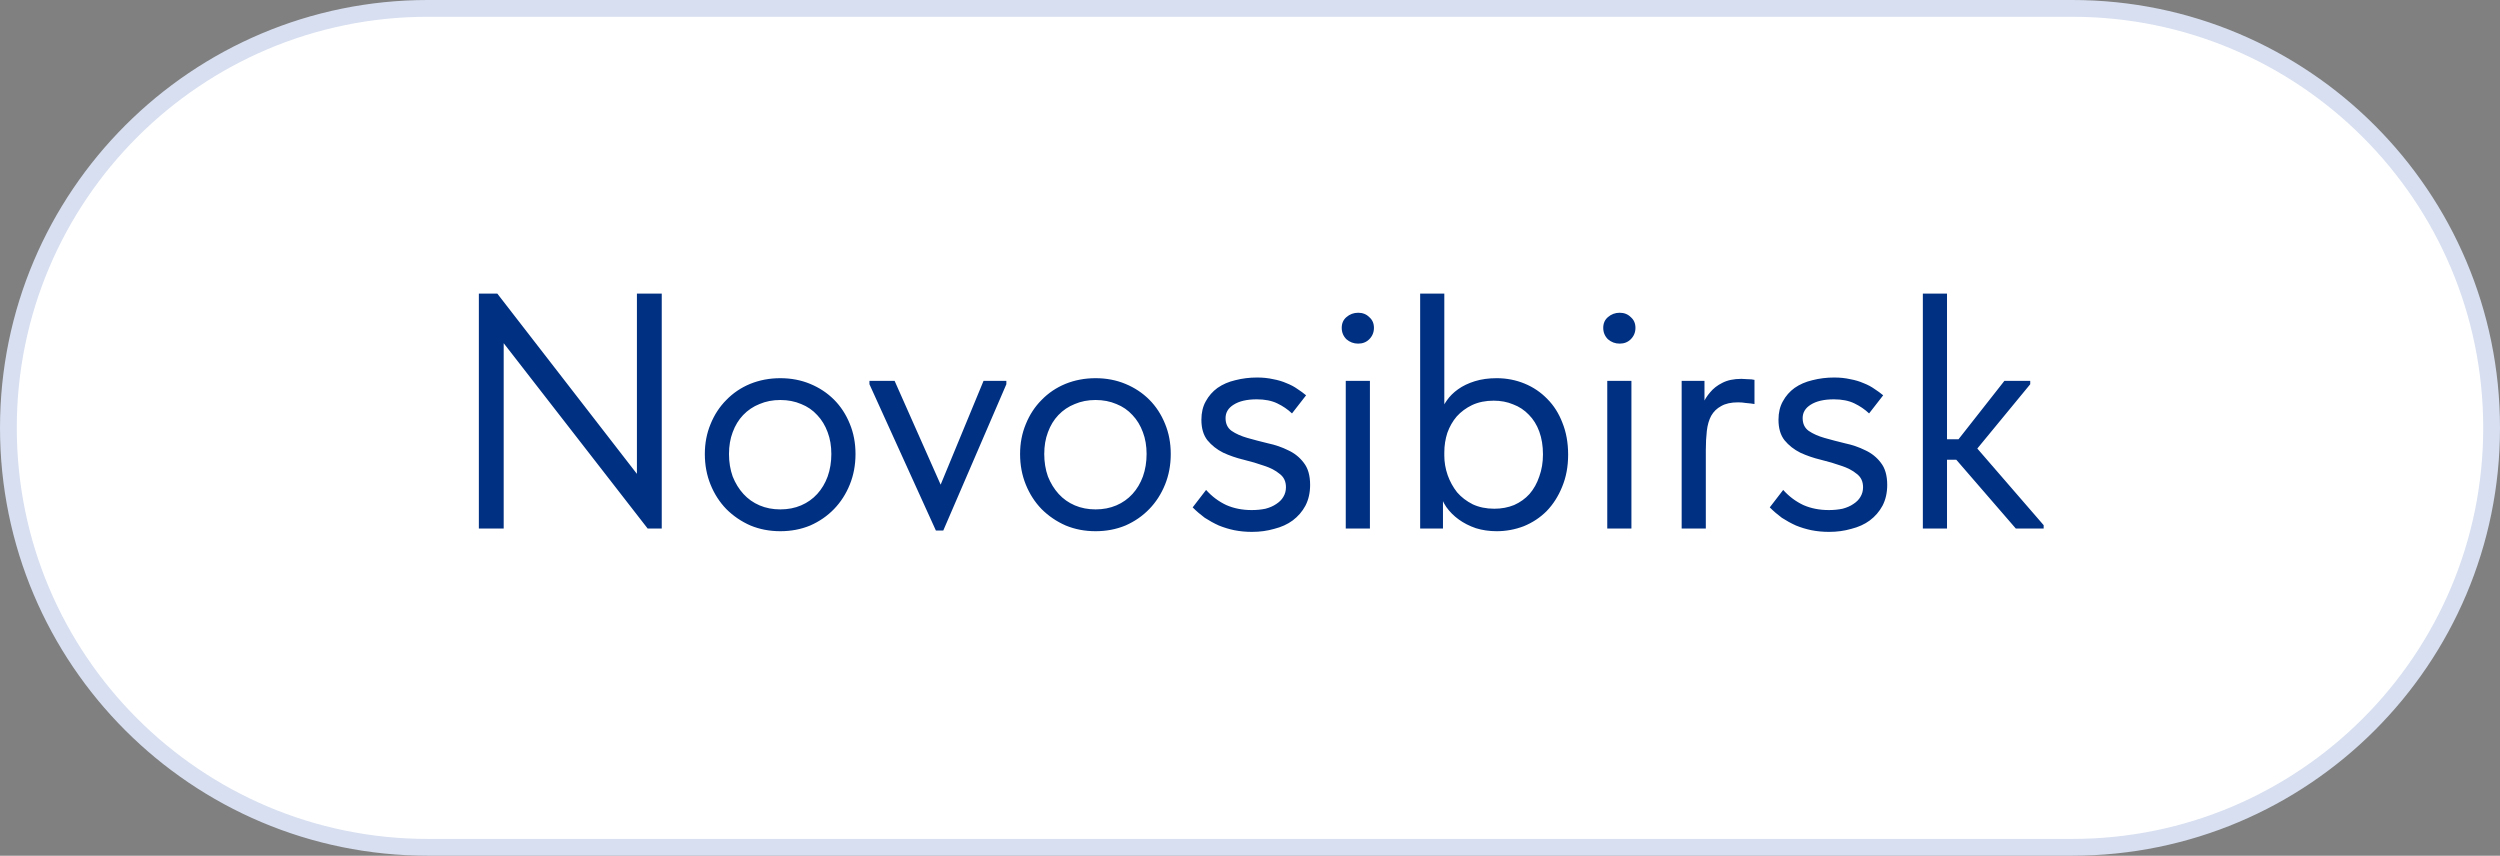 <?xml version="1.0" encoding="UTF-8"?> <svg xmlns="http://www.w3.org/2000/svg" width="149" height="51" viewBox="0 0 149 51" fill="none"><rect x="0" y="0" width="149" height="51" fill="#808080" stroke="none"/><path d="M123.5 0.5H25.5C11.693 0.5 0.5 11.693 0.5 25.5C0.5 39.307 11.693 50.5 25.5 50.5H123.5C137.307 50.5 148.5 39.307 148.5 25.5C148.5 11.693 137.307 0.5 123.5 0.5Z" fill="white"></path><path d="M123.5 0.5H25.5C11.693 0.5 0.5 11.693 0.5 25.5C0.5 39.307 11.693 50.5 25.5 50.5H123.5C137.307 50.5 148.5 39.307 148.5 25.5C148.5 11.693 137.307 0.5 123.5 0.5Z" stroke="#D7DFF0"></path><path d="M28.54 31.5V17.5H29.64L38.5 28.94H37.96V17.5H39.44V31.5H38.6L29.48 19.76H30.02V31.5H28.54ZM46.508 31.66C45.868 31.66 45.275 31.547 44.728 31.32C44.181 31.08 43.701 30.753 43.288 30.34C42.888 29.927 42.575 29.44 42.348 28.88C42.121 28.32 42.008 27.713 42.008 27.06C42.008 26.42 42.121 25.827 42.348 25.28C42.575 24.72 42.888 24.24 43.288 23.84C43.688 23.427 44.161 23.107 44.708 22.88C45.268 22.653 45.868 22.54 46.508 22.54C47.148 22.54 47.741 22.653 48.288 22.88C48.835 23.107 49.308 23.42 49.708 23.82C50.108 24.22 50.421 24.7 50.648 25.26C50.875 25.807 50.988 26.407 50.988 27.06C50.988 27.713 50.875 28.32 50.648 28.88C50.421 29.44 50.108 29.927 49.708 30.34C49.308 30.753 48.835 31.08 48.288 31.32C47.741 31.547 47.148 31.66 46.508 31.66ZM46.508 30.36C46.961 30.36 47.375 30.28 47.748 30.12C48.121 29.96 48.441 29.733 48.708 29.44C48.975 29.147 49.181 28.8 49.328 28.4C49.475 27.987 49.548 27.54 49.548 27.06C49.548 26.58 49.475 26.147 49.328 25.76C49.181 25.36 48.975 25.02 48.708 24.74C48.441 24.447 48.121 24.227 47.748 24.08C47.375 23.92 46.961 23.84 46.508 23.84C46.055 23.84 45.641 23.92 45.268 24.08C44.895 24.227 44.568 24.447 44.288 24.74C44.021 25.02 43.815 25.36 43.668 25.76C43.521 26.147 43.448 26.58 43.448 27.06C43.448 27.54 43.521 27.987 43.668 28.4C43.828 28.8 44.041 29.147 44.308 29.44C44.575 29.733 44.895 29.96 45.268 30.12C45.641 30.28 46.055 30.36 46.508 30.36ZM55.779 31.62L51.819 22.9V22.7H53.319L56.539 29.96H55.619L58.619 22.7H59.979V22.9L56.219 31.62H55.779ZM65.297 31.66C64.657 31.66 64.064 31.547 63.517 31.32C62.97 31.08 62.49 30.753 62.077 30.34C61.677 29.927 61.364 29.44 61.137 28.88C60.91 28.32 60.797 27.713 60.797 27.06C60.797 26.42 60.91 25.827 61.137 25.28C61.364 24.72 61.677 24.24 62.077 23.84C62.477 23.427 62.95 23.107 63.497 22.88C64.057 22.653 64.657 22.54 65.297 22.54C65.937 22.54 66.53 22.653 67.077 22.88C67.624 23.107 68.097 23.42 68.497 23.82C68.897 24.22 69.21 24.7 69.437 25.26C69.664 25.807 69.777 26.407 69.777 27.06C69.777 27.713 69.664 28.32 69.437 28.88C69.21 29.44 68.897 29.927 68.497 30.34C68.097 30.753 67.624 31.08 67.077 31.32C66.53 31.547 65.937 31.66 65.297 31.66ZM65.297 30.36C65.75 30.36 66.164 30.28 66.537 30.12C66.91 29.96 67.23 29.733 67.497 29.44C67.764 29.147 67.97 28.8 68.117 28.4C68.264 27.987 68.337 27.54 68.337 27.06C68.337 26.58 68.264 26.147 68.117 25.76C67.97 25.36 67.764 25.02 67.497 24.74C67.23 24.447 66.91 24.227 66.537 24.08C66.164 23.92 65.75 23.84 65.297 23.84C64.844 23.84 64.43 23.92 64.057 24.08C63.684 24.227 63.357 24.447 63.077 24.74C62.81 25.02 62.604 25.36 62.457 25.76C62.31 26.147 62.237 26.58 62.237 27.06C62.237 27.54 62.31 27.987 62.457 28.4C62.617 28.8 62.83 29.147 63.097 29.44C63.364 29.733 63.684 29.96 64.057 30.12C64.43 30.28 64.844 30.36 65.297 30.36ZM74.623 31.7C74.25 31.7 73.897 31.667 73.563 31.6C73.243 31.533 72.937 31.44 72.643 31.32C72.35 31.187 72.07 31.033 71.803 30.86C71.55 30.673 71.31 30.467 71.083 30.24L71.883 29.2C72.23 29.587 72.63 29.887 73.083 30.1C73.537 30.3 74.043 30.4 74.603 30.4C74.897 30.4 75.17 30.373 75.423 30.32C75.677 30.253 75.89 30.16 76.063 30.04C76.25 29.92 76.39 29.78 76.483 29.62C76.59 29.447 76.643 29.253 76.643 29.04C76.643 28.693 76.517 28.427 76.263 28.24C76.023 28.04 75.717 27.88 75.343 27.76C74.97 27.627 74.563 27.507 74.123 27.4C73.683 27.293 73.277 27.153 72.903 26.98C72.53 26.793 72.217 26.547 71.963 26.24C71.723 25.933 71.603 25.527 71.603 25.02C71.603 24.593 71.69 24.227 71.863 23.92C72.037 23.6 72.27 23.333 72.563 23.12C72.87 22.907 73.223 22.753 73.623 22.66C74.037 22.553 74.47 22.5 74.923 22.5C75.27 22.5 75.59 22.533 75.883 22.6C76.177 22.653 76.443 22.733 76.683 22.84C76.923 22.933 77.137 23.047 77.323 23.18C77.51 23.3 77.683 23.427 77.843 23.56L77.003 24.64C76.75 24.4 76.457 24.2 76.123 24.04C75.79 23.88 75.383 23.8 74.903 23.8C74.317 23.8 73.857 23.907 73.523 24.12C73.203 24.32 73.043 24.587 73.043 24.92C73.043 25.253 73.163 25.507 73.403 25.68C73.657 25.853 73.97 25.993 74.343 26.1C74.717 26.207 75.123 26.313 75.563 26.42C76.003 26.513 76.41 26.653 76.783 26.84C77.157 27.013 77.463 27.26 77.703 27.58C77.957 27.9 78.083 28.34 78.083 28.9C78.083 29.367 77.99 29.78 77.803 30.14C77.617 30.487 77.363 30.78 77.043 31.02C76.737 31.247 76.37 31.413 75.943 31.52C75.53 31.64 75.09 31.7 74.623 31.7ZM80.207 31.5V22.7H81.647V31.5H80.207ZM80.947 20.48C80.68 20.48 80.447 20.393 80.247 20.22C80.06 20.033 79.967 19.807 79.967 19.54C79.967 19.273 80.06 19.06 80.247 18.9C80.447 18.727 80.68 18.64 80.947 18.64C81.214 18.64 81.434 18.727 81.607 18.9C81.794 19.06 81.887 19.273 81.887 19.54C81.887 19.807 81.794 20.033 81.607 20.22C81.434 20.393 81.214 20.48 80.947 20.48ZM86.001 31.5H84.641V25.32V25.18V17.5H86.081V25.18V25.32V28.98L86.001 29.28V31.5ZM89.201 31.66C88.761 31.66 88.347 31.6 87.961 31.48C87.574 31.347 87.234 31.173 86.941 30.96C86.647 30.747 86.401 30.5 86.201 30.22C86.001 29.927 85.867 29.613 85.801 29.28V27.16H86.081C86.081 27.547 86.147 27.933 86.281 28.32C86.414 28.693 86.601 29.033 86.841 29.34C87.094 29.633 87.407 29.873 87.781 30.06C88.154 30.233 88.581 30.32 89.061 30.32C89.487 30.32 89.881 30.247 90.241 30.1C90.601 29.94 90.907 29.72 91.161 29.44C91.414 29.147 91.607 28.8 91.741 28.4C91.887 28 91.961 27.56 91.961 27.08C91.961 26.573 91.887 26.12 91.741 25.72C91.594 25.32 91.387 24.987 91.121 24.72C90.854 24.44 90.541 24.233 90.181 24.1C89.834 23.953 89.447 23.88 89.021 23.88C88.541 23.88 88.114 23.967 87.741 24.14C87.381 24.313 87.074 24.54 86.821 24.82C86.581 25.1 86.394 25.427 86.261 25.8C86.141 26.173 86.081 26.56 86.081 26.96H85.901V24.6C85.941 24.36 86.047 24.12 86.221 23.88C86.394 23.627 86.621 23.4 86.901 23.2C87.181 23 87.514 22.84 87.901 22.72C88.287 22.6 88.721 22.54 89.201 22.54C89.787 22.54 90.341 22.647 90.861 22.86C91.381 23.073 91.834 23.38 92.221 23.78C92.607 24.167 92.907 24.64 93.121 25.2C93.347 25.76 93.461 26.393 93.461 27.1C93.461 27.807 93.341 28.447 93.101 29.02C92.874 29.58 92.567 30.06 92.181 30.46C91.794 30.847 91.341 31.147 90.821 31.36C90.301 31.56 89.761 31.66 89.201 31.66ZM95.793 31.5V22.7H97.233V31.5H95.793ZM96.533 20.48C96.266 20.48 96.033 20.393 95.833 20.22C95.646 20.033 95.553 19.807 95.553 19.54C95.553 19.273 95.646 19.06 95.833 18.9C96.033 18.727 96.266 18.64 96.533 18.64C96.8 18.64 97.02 18.727 97.193 18.9C97.38 19.06 97.473 19.273 97.473 19.54C97.473 19.807 97.38 20.033 97.193 20.22C97.02 20.393 96.8 20.48 96.533 20.48ZM103.787 22.58C103.893 22.58 104.02 22.587 104.167 22.6C104.327 22.6 104.46 22.613 104.567 22.64V24.08C104.407 24.053 104.24 24.033 104.067 24.02C103.907 23.993 103.747 23.98 103.587 23.98C103.173 23.98 102.84 24.053 102.587 24.2C102.333 24.333 102.133 24.527 101.987 24.78C101.853 25.033 101.767 25.333 101.727 25.68C101.687 26.027 101.667 26.407 101.667 26.82V31.5H100.227V22.7H101.587V25.32L101.287 24.72C101.327 24.533 101.393 24.32 101.487 24.08C101.593 23.827 101.74 23.593 101.927 23.38C102.113 23.153 102.353 22.967 102.647 22.82C102.953 22.66 103.333 22.58 103.787 22.58ZM109.018 31.7C108.645 31.7 108.291 31.667 107.958 31.6C107.638 31.533 107.331 31.44 107.038 31.32C106.745 31.187 106.465 31.033 106.198 30.86C105.945 30.673 105.705 30.467 105.478 30.24L106.278 29.2C106.625 29.587 107.025 29.887 107.478 30.1C107.931 30.3 108.438 30.4 108.998 30.4C109.291 30.4 109.565 30.373 109.818 30.32C110.071 30.253 110.285 30.16 110.458 30.04C110.645 29.92 110.785 29.78 110.878 29.62C110.985 29.447 111.038 29.253 111.038 29.04C111.038 28.693 110.911 28.427 110.658 28.24C110.418 28.04 110.111 27.88 109.738 27.76C109.365 27.627 108.958 27.507 108.518 27.4C108.078 27.293 107.671 27.153 107.298 26.98C106.925 26.793 106.611 26.547 106.358 26.24C106.118 25.933 105.998 25.527 105.998 25.02C105.998 24.593 106.085 24.227 106.258 23.92C106.431 23.6 106.665 23.333 106.958 23.12C107.265 22.907 107.618 22.753 108.018 22.66C108.431 22.553 108.865 22.5 109.318 22.5C109.665 22.5 109.985 22.533 110.278 22.6C110.571 22.653 110.838 22.733 111.078 22.84C111.318 22.933 111.531 23.047 111.718 23.18C111.905 23.3 112.078 23.427 112.238 23.56L111.398 24.64C111.145 24.4 110.851 24.2 110.518 24.04C110.185 23.88 109.778 23.8 109.298 23.8C108.711 23.8 108.251 23.907 107.918 24.12C107.598 24.32 107.438 24.587 107.438 24.92C107.438 25.253 107.558 25.507 107.798 25.68C108.051 25.853 108.365 25.993 108.738 26.1C109.111 26.207 109.518 26.313 109.958 26.42C110.398 26.513 110.805 26.653 111.178 26.84C111.551 27.013 111.858 27.26 112.098 27.58C112.351 27.9 112.478 28.34 112.478 28.9C112.478 29.367 112.385 29.78 112.198 30.14C112.011 30.487 111.758 30.78 111.438 31.02C111.131 31.247 110.765 31.413 110.338 31.52C109.925 31.64 109.485 31.7 109.018 31.7ZM120.142 31.5L116.162 26.9L119.462 22.7H121.002V22.9L117.282 27.42V26.08L121.802 31.3V31.5H120.142ZM115.602 27.4V26.18H117.322V27.4H115.602ZM114.602 31.5V29.28V28.98V25.32V25.18V17.5H116.042V25.18V25.32V31.5H114.602Z" fill="#003082"></path></svg> 